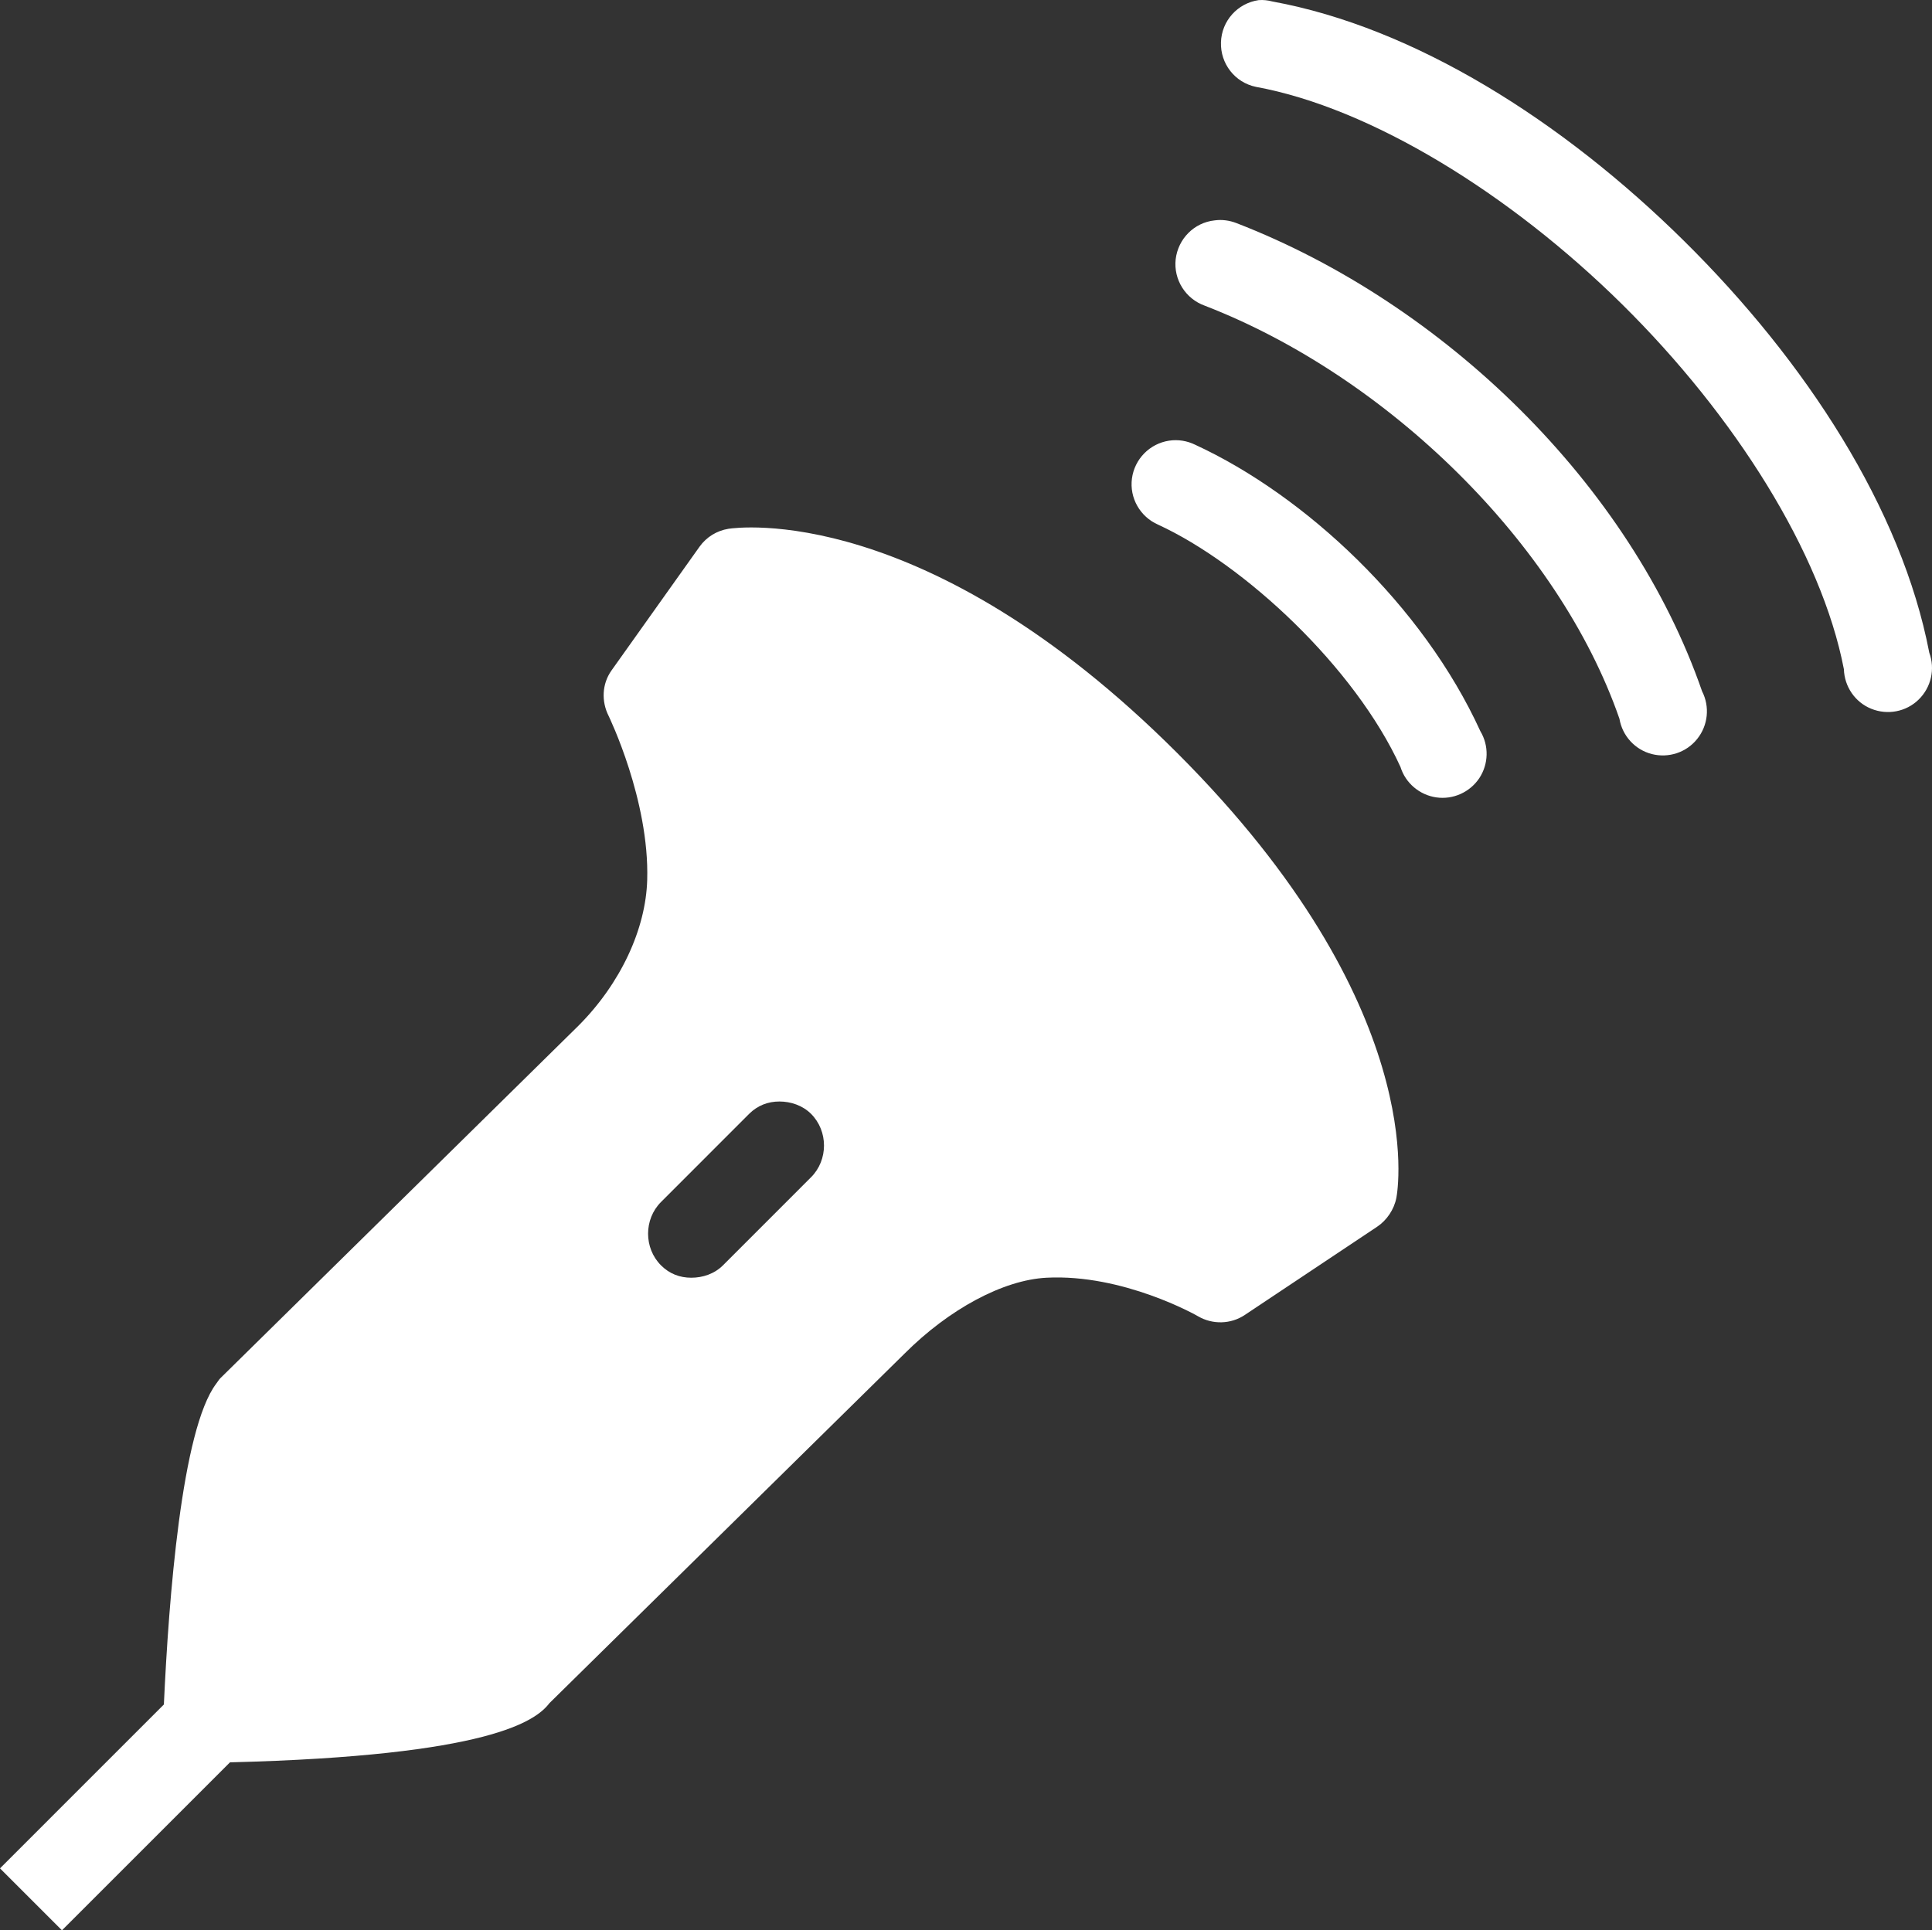 <?xml version="1.0" encoding="UTF-8"?> <svg xmlns="http://www.w3.org/2000/svg" xmlns:xlink="http://www.w3.org/1999/xlink" width="46.792px" height="46.762px" viewBox="0 0 46.792 46.762" version="1.1"><rect x="0" y="0" width="46.792" height="46.762" fill="#333333" stroke="none"/><title>services-ico</title><g id="Page-1" stroke="none" stroke-width="1" fill="none" fill-rule="evenodd"><g id="services-ico" fill="#FFFFFF" fill-rule="nonzero"><path d="M30.484,0.003 C29.971,0.078 29.587,0.507 29.571,1.024 C29.554,1.541 29.908,1.999 30.417,2.104 C33.193,2.612 36.562,4.68 39.288,7.373 C42.015,10.066 44.116,13.393 44.658,16.212 C44.671,16.633 44.929,17.012 45.321,17.17 C45.713,17.329 46.163,17.245 46.467,16.949 C46.772,16.653 46.872,16.207 46.726,15.811 C46.059,12.33 43.741,8.757 40.789,5.839 C37.838,2.921 34.257,0.665 30.817,0.036 C30.709,0.007 30.596,-0.006 30.484,0.003 Z M29.416,5.339 C28.92,5.393 28.533,5.785 28.474,6.281 C28.42,6.773 28.712,7.24 29.183,7.407 C33.589,9.112 37.746,13.156 39.222,17.412 C39.293,17.829 39.601,18.163 40.006,18.267 C40.414,18.371 40.844,18.229 41.106,17.9 C41.369,17.571 41.415,17.12 41.223,16.745 C39.489,11.738 34.974,7.352 29.95,5.406 C29.779,5.339 29.596,5.314 29.416,5.339 Z M28.316,10.675 C27.845,10.746 27.478,11.121 27.415,11.592 C27.353,12.063 27.611,12.518 28.049,12.71 C30.138,13.673 32.814,16.162 33.919,18.58 C34.04,18.971 34.382,19.259 34.786,19.317 C35.195,19.376 35.599,19.192 35.828,18.851 C36.053,18.509 36.066,18.067 35.853,17.712 C34.461,14.665 31.613,12.005 28.949,10.775 C28.753,10.679 28.533,10.642 28.316,10.675 Z M17.643,12.81 C17.36,12.856 17.11,13.01 16.943,13.243 L14.808,16.245 C14.579,16.57 14.562,16.991 14.742,17.346 C14.75,17.366 15.73,19.38 15.675,21.314 C15.642,22.507 15.029,23.828 14.008,24.85 L5.336,33.388 C5.299,33.425 5.27,33.479 5.236,33.521 C4.398,34.634 4.086,38.741 3.969,41.292 L0,45.261 L1.501,46.762 L5.57,42.693 C11.877,42.534 12.982,41.684 13.307,41.259 L21.912,32.787 C22.984,31.716 24.293,31.007 25.347,30.953 C27.203,30.857 28.983,31.866 29.016,31.887 C29.366,32.091 29.808,32.083 30.15,31.854 L33.352,29.719 C33.589,29.561 33.765,29.298 33.819,29.019 C33.856,28.831 34.632,24.362 28.516,18.246 C22.412,12.143 17.839,12.78 17.643,12.81 Z M18.877,26.684 C19.148,26.684 19.436,26.776 19.644,26.984 C20.061,27.401 20.061,28.101 19.644,28.518 L17.51,30.653 C17.301,30.861 17.018,30.953 16.743,30.953 C16.467,30.953 16.217,30.861 16.009,30.653 C15.592,30.236 15.592,29.536 16.009,29.119 L18.143,26.984 C18.352,26.776 18.606,26.684 18.877,26.684 Z" id="Shape"></path></g></g></svg> 